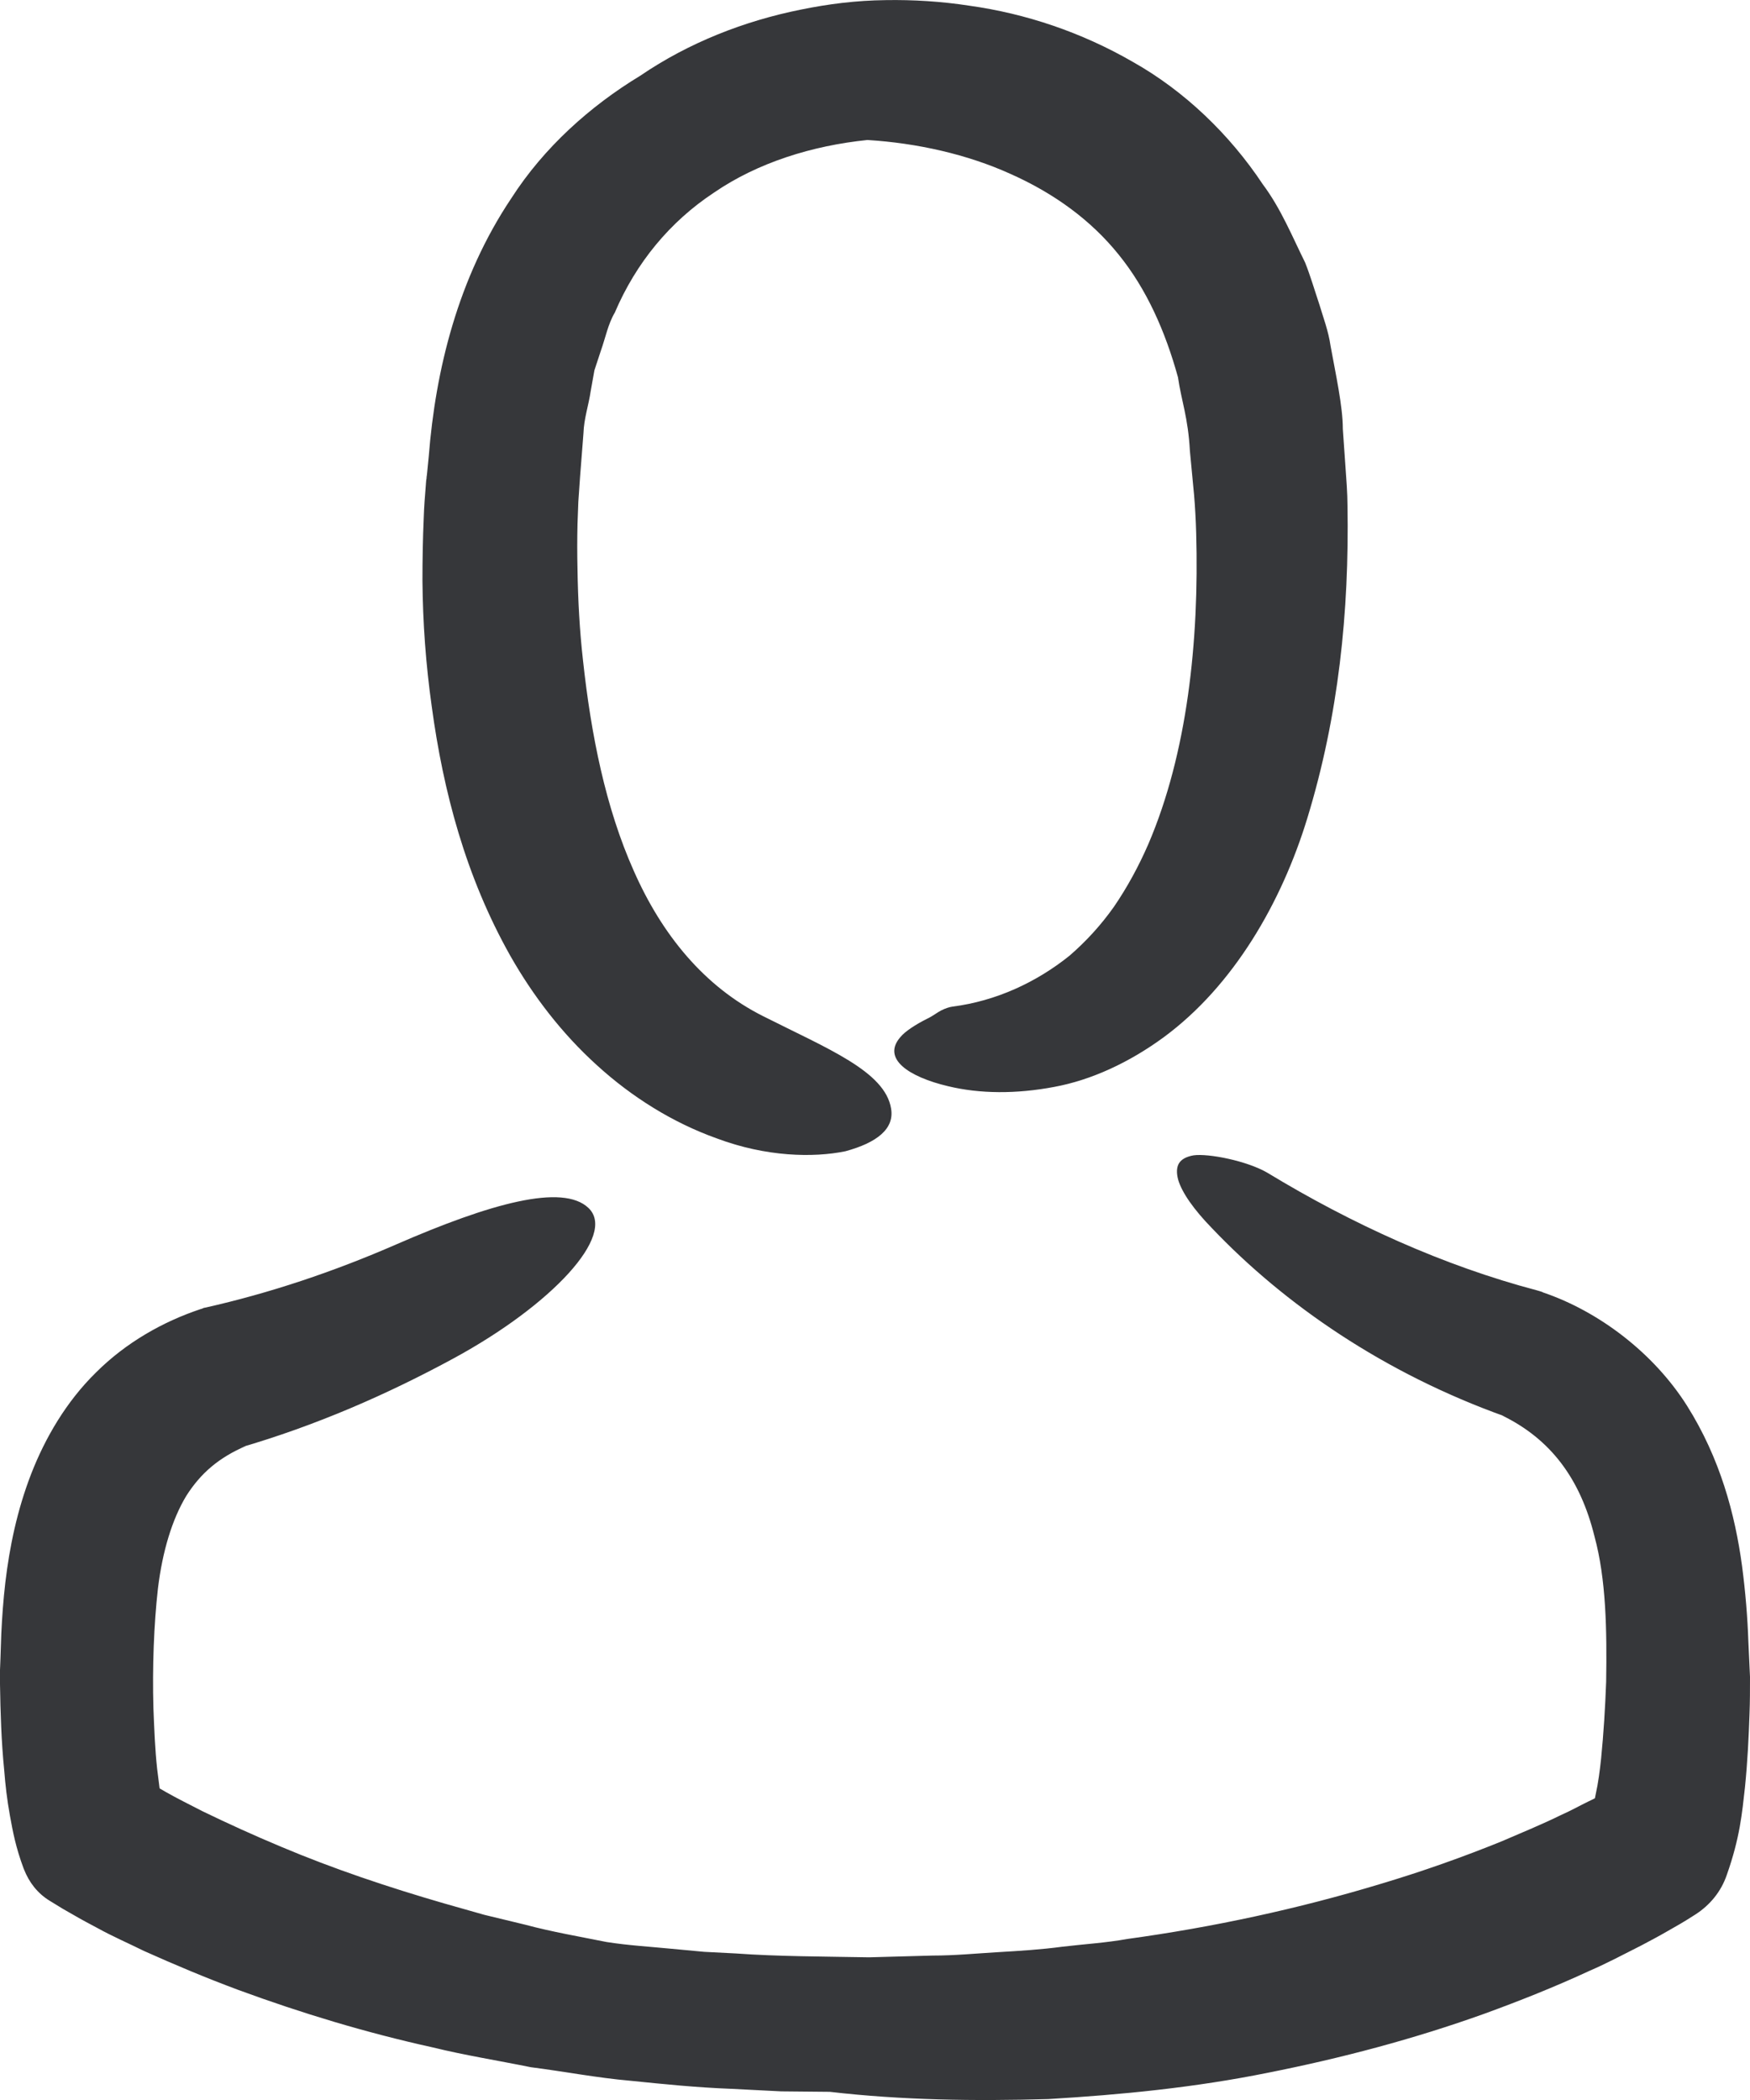<?xml version="1.0" encoding="UTF-8"?>
<svg width="15px" height="18px" viewBox="0 0 15 18" version="1.1" xmlns="http://www.w3.org/2000/svg" >
    <title>user</title>
    <g id="Page-1" stroke="none" stroke-width="1" fill="none" fill-rule="evenodd">
        <g id="prueba-tamaño" transform="translate(-1206, -48)" fill="#36373A">
            <g id="user" transform="translate(1206, 48)">
                <path d="M4.376,8.196 C4.569,8.535 4.816,8.859 5.117,9.131 C5.415,9.403 5.767,9.623 6.142,9.757 C6.567,9.917 6.973,9.924 7.246,9.868 C7.518,9.794 7.667,9.675 7.638,9.503 C7.587,9.183 7.093,8.989 6.541,8.71 C6.036,8.457 5.673,8.01 5.433,7.466 C5.19,6.922 5.066,6.296 4.997,5.659 C4.968,5.402 4.954,5.141 4.95,4.88 C4.947,4.75 4.947,4.62 4.95,4.493 L4.957,4.303 L4.972,4.087 L5.001,3.715 C5.005,3.588 5.045,3.476 5.063,3.353 L5.095,3.174 L5.15,3.007 C5.19,2.895 5.212,2.776 5.27,2.679 C5.451,2.254 5.742,1.9 6.12,1.651 C6.494,1.394 6.963,1.248 7.435,1.2 C7.86,1.226 8.292,1.323 8.662,1.491 C9.037,1.658 9.353,1.889 9.589,2.183 C9.828,2.478 9.988,2.839 10.097,3.234 C10.126,3.435 10.184,3.58 10.199,3.864 L10.235,4.243 C10.243,4.337 10.25,4.46 10.253,4.571 C10.279,5.495 10.177,6.456 9.843,7.235 C9.759,7.428 9.661,7.607 9.549,7.771 C9.436,7.931 9.309,8.069 9.167,8.192 C8.884,8.419 8.539,8.58 8.165,8.628 C8.136,8.632 8.103,8.643 8.067,8.661 C8.03,8.68 8.001,8.706 7.947,8.732 C7.849,8.781 7.758,8.84 7.718,8.889 C7.555,9.075 7.791,9.231 8.125,9.31 C8.401,9.377 8.713,9.377 9.033,9.317 C9.356,9.258 9.683,9.105 9.977,8.889 C10.573,8.449 10.984,7.738 11.205,7.015 C11.474,6.136 11.565,5.242 11.55,4.337 C11.55,4.229 11.539,4.091 11.532,3.994 L11.51,3.677 C11.51,3.484 11.449,3.208 11.405,2.966 C11.387,2.839 11.343,2.724 11.307,2.604 C11.267,2.485 11.234,2.37 11.187,2.251 C11.074,2.023 10.98,1.789 10.824,1.58 C10.54,1.152 10.152,0.779 9.709,0.53 C9.269,0.276 8.79,0.116 8.31,0.049 C8.07,0.012 7.827,-0.003 7.591,0.001 C7.337,0.004 7.101,0.034 6.861,0.083 C6.385,0.179 5.909,0.362 5.488,0.649 C5.059,0.909 4.663,1.263 4.383,1.699 C3.926,2.381 3.733,3.171 3.675,3.912 L3.661,4.053 L3.653,4.124 C3.65,4.162 3.657,4.076 3.657,4.083 L3.657,4.087 L3.657,4.091 L3.657,4.098 L3.653,4.117 L3.65,4.158 C3.642,4.255 3.635,4.344 3.632,4.437 C3.624,4.62 3.621,4.799 3.621,4.977 C3.624,5.339 3.65,5.696 3.701,6.058 C3.799,6.78 3.991,7.514 4.376,8.196 Z" id="Path"></path>
                <path d="M14.986,14.071 C14.979,13.864 14.961,13.645 14.932,13.424 C14.872,12.98 14.744,12.5 14.46,12.049 C14.175,11.598 13.706,11.241 13.226,11.078 L13.219,11.074 C13.205,11.07 13.187,11.063 13.173,11.06 C12.373,10.849 11.588,10.492 10.863,10.052 C10.688,9.95 10.358,9.885 10.23,9.903 C10.169,9.914 10.127,9.936 10.105,9.972 C10.084,10.008 10.084,10.056 10.098,10.11 C10.13,10.223 10.237,10.372 10.386,10.525 C11.008,11.18 11.865,11.772 12.906,12.143 L12.874,12.132 C13.294,12.336 13.546,12.678 13.667,13.169 C13.767,13.536 13.774,13.973 13.767,14.416 C13.759,14.635 13.745,14.86 13.724,15.071 C13.713,15.177 13.699,15.282 13.678,15.377 C13.674,15.391 13.674,15.402 13.671,15.413 C13.653,15.424 13.635,15.431 13.621,15.438 C13.539,15.478 13.461,15.522 13.379,15.558 C13.216,15.638 13.045,15.708 12.878,15.78 C12.537,15.919 12.188,16.042 11.833,16.148 C11.126,16.362 10.397,16.519 9.661,16.62 C9.48,16.653 9.291,16.664 9.107,16.686 C8.922,16.711 8.737,16.722 8.552,16.733 C8.367,16.744 8.182,16.762 7.994,16.762 L7.45,16.777 C7.063,16.77 6.665,16.77 6.309,16.744 L6.036,16.73 L5.758,16.704 C5.573,16.686 5.385,16.675 5.2,16.646 C4.966,16.599 4.731,16.559 4.5,16.497 L4.152,16.413 L3.807,16.315 C3.331,16.177 2.861,16.02 2.406,15.828 C2.179,15.733 1.955,15.631 1.738,15.526 C1.632,15.471 1.521,15.417 1.418,15.358 C1.4,15.348 1.386,15.34 1.368,15.329 C1.361,15.275 1.354,15.22 1.347,15.162 C1.329,14.998 1.322,14.82 1.315,14.642 C1.305,14.293 1.319,13.922 1.354,13.613 C1.393,13.296 1.475,13.024 1.596,12.823 C1.72,12.627 1.877,12.493 2.108,12.394 L2.055,12.409 C2.705,12.22 3.316,11.954 3.892,11.641 C4.727,11.187 5.289,10.587 5.044,10.354 C4.823,10.143 4.205,10.314 3.395,10.667 C2.861,10.9 2.31,11.085 1.756,11.209 C1.749,11.209 1.742,11.212 1.735,11.216 L1.713,11.223 C1.397,11.329 1.081,11.507 0.825,11.762 C0.569,12.012 0.387,12.325 0.267,12.634 C0.146,12.947 0.082,13.26 0.046,13.562 C0.028,13.715 0.018,13.86 0.011,14.005 L0.004,14.213 L0,14.315 L0,14.435 C0.004,14.678 0.011,14.922 0.036,15.173 C0.046,15.3 0.06,15.424 0.085,15.562 C0.11,15.7 0.135,15.835 0.203,16.017 L0.206,16.024 C0.249,16.133 0.32,16.228 0.427,16.293 C0.508,16.344 0.569,16.38 0.636,16.417 C0.704,16.457 0.768,16.49 0.835,16.526 C0.967,16.599 1.102,16.657 1.233,16.722 C1.5,16.842 1.77,16.955 2.044,17.057 C2.588,17.257 3.142,17.424 3.704,17.548 C3.985,17.617 4.265,17.661 4.55,17.719 C4.834,17.755 5.115,17.81 5.403,17.835 C5.687,17.864 5.972,17.893 6.263,17.904 L6.697,17.926 L7.113,17.93 C7.091,17.919 7.07,17.904 7.049,17.893 C7.07,17.904 7.091,17.919 7.113,17.93 C7.735,18.002 8.357,18.01 8.986,17.992 C9.611,17.955 10.244,17.893 10.87,17.766 C11.495,17.642 12.114,17.479 12.722,17.261 C13.024,17.151 13.326,17.031 13.624,16.893 C13.774,16.828 13.919,16.751 14.069,16.675 C14.143,16.635 14.214,16.599 14.289,16.555 C14.367,16.511 14.431,16.475 14.527,16.413 L14.538,16.406 C14.655,16.329 14.751,16.217 14.801,16.071 C14.915,15.748 14.932,15.54 14.957,15.318 C14.979,15.1 14.989,14.893 14.996,14.686 C15,14.584 15,14.482 15,14.373 L14.986,14.071 Z" id="Path"></path>
            </g>
        </g>
    </g>
</svg>
